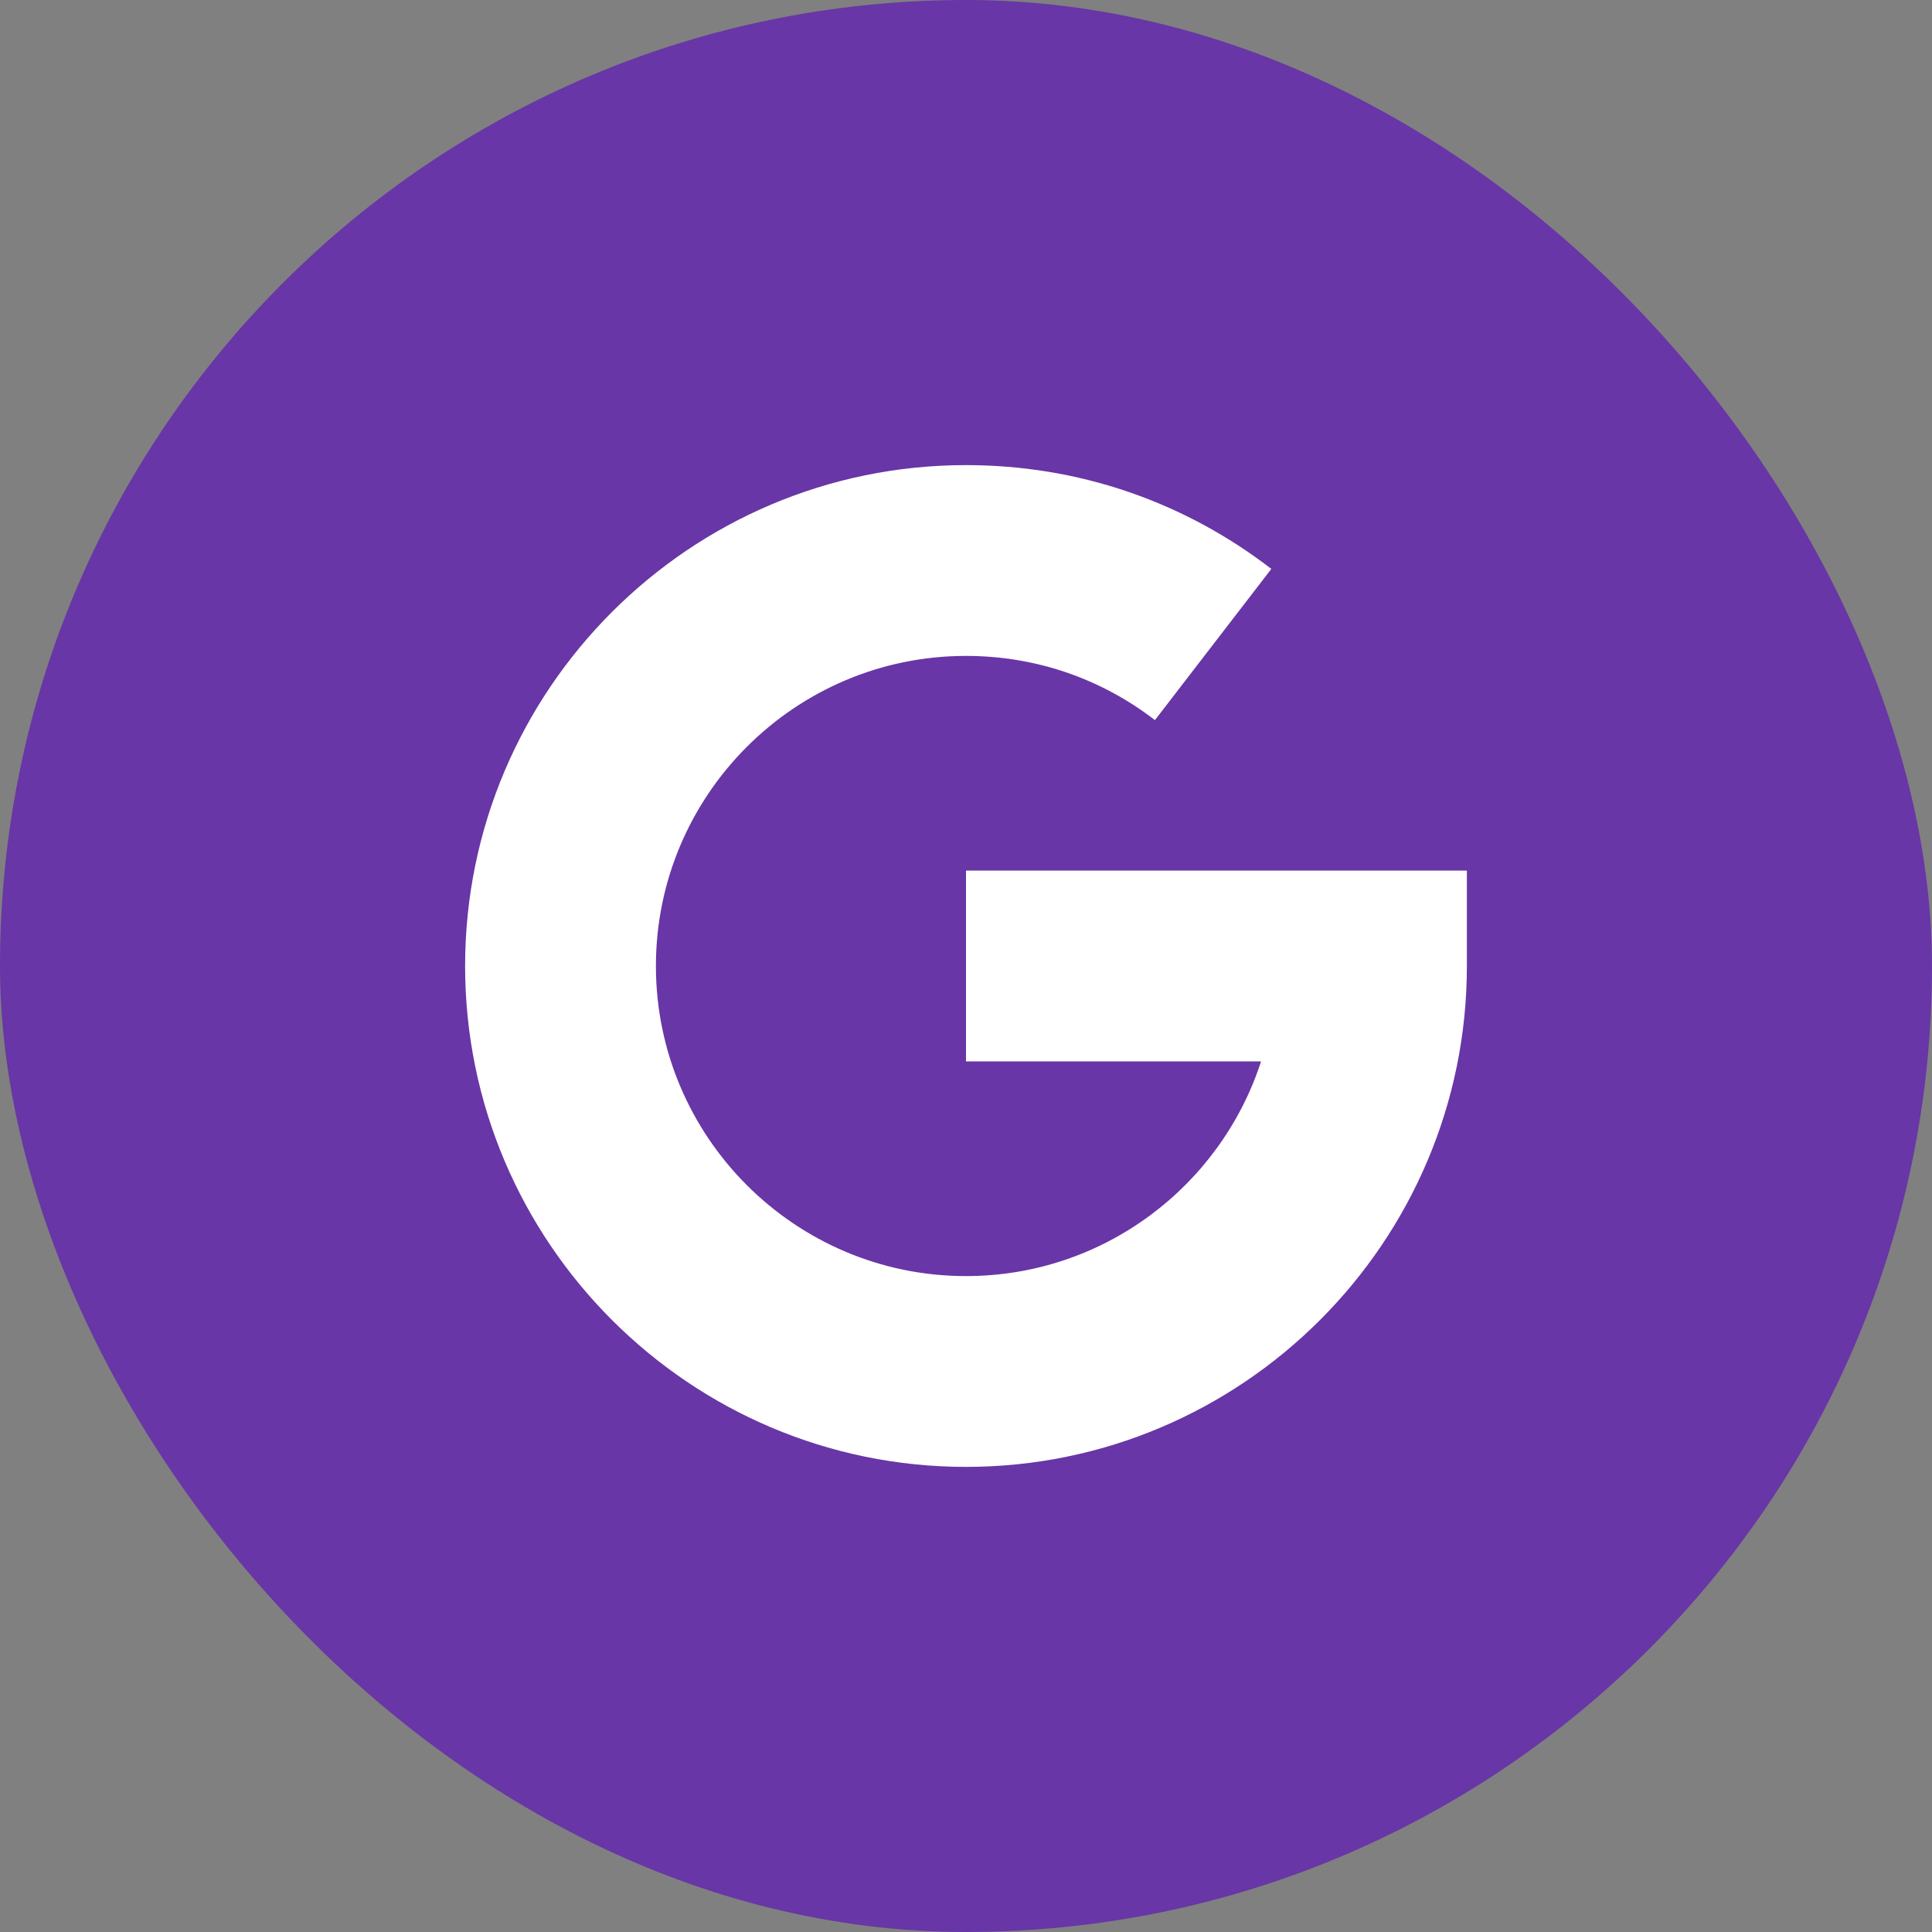 <svg width="54" height="54" viewBox="0 0 54 54" fill="none" xmlns="http://www.w3.org/2000/svg">
<rect x="0" y="0" width="54" height="54" fill="#808080" stroke="none"/>
<rect width="54" height="54" rx="27" fill="#6836A6"/>
<g clip-path="url(#clip0_331_7077)">
<path d="M13 27C13 19.28 19.28 13 27 13C30.118 13 33.069 14.003 35.534 15.901L32.281 20.127C30.756 18.954 28.93 18.333 27 18.333C22.221 18.333 18.333 22.221 18.333 27C18.333 31.779 22.221 35.667 27 35.667C30.849 35.667 34.12 33.145 35.247 29.667H27V24.333H41V27C41 34.72 34.72 41 27 41C19.28 41 13 34.72 13 27Z" fill="white"/>
</g>
<defs>
<clipPath id="clip0_331_7077">
<rect width="28" height="28" fill="white" transform="translate(13 13)"/>
</clipPath>
</defs>
</svg>
